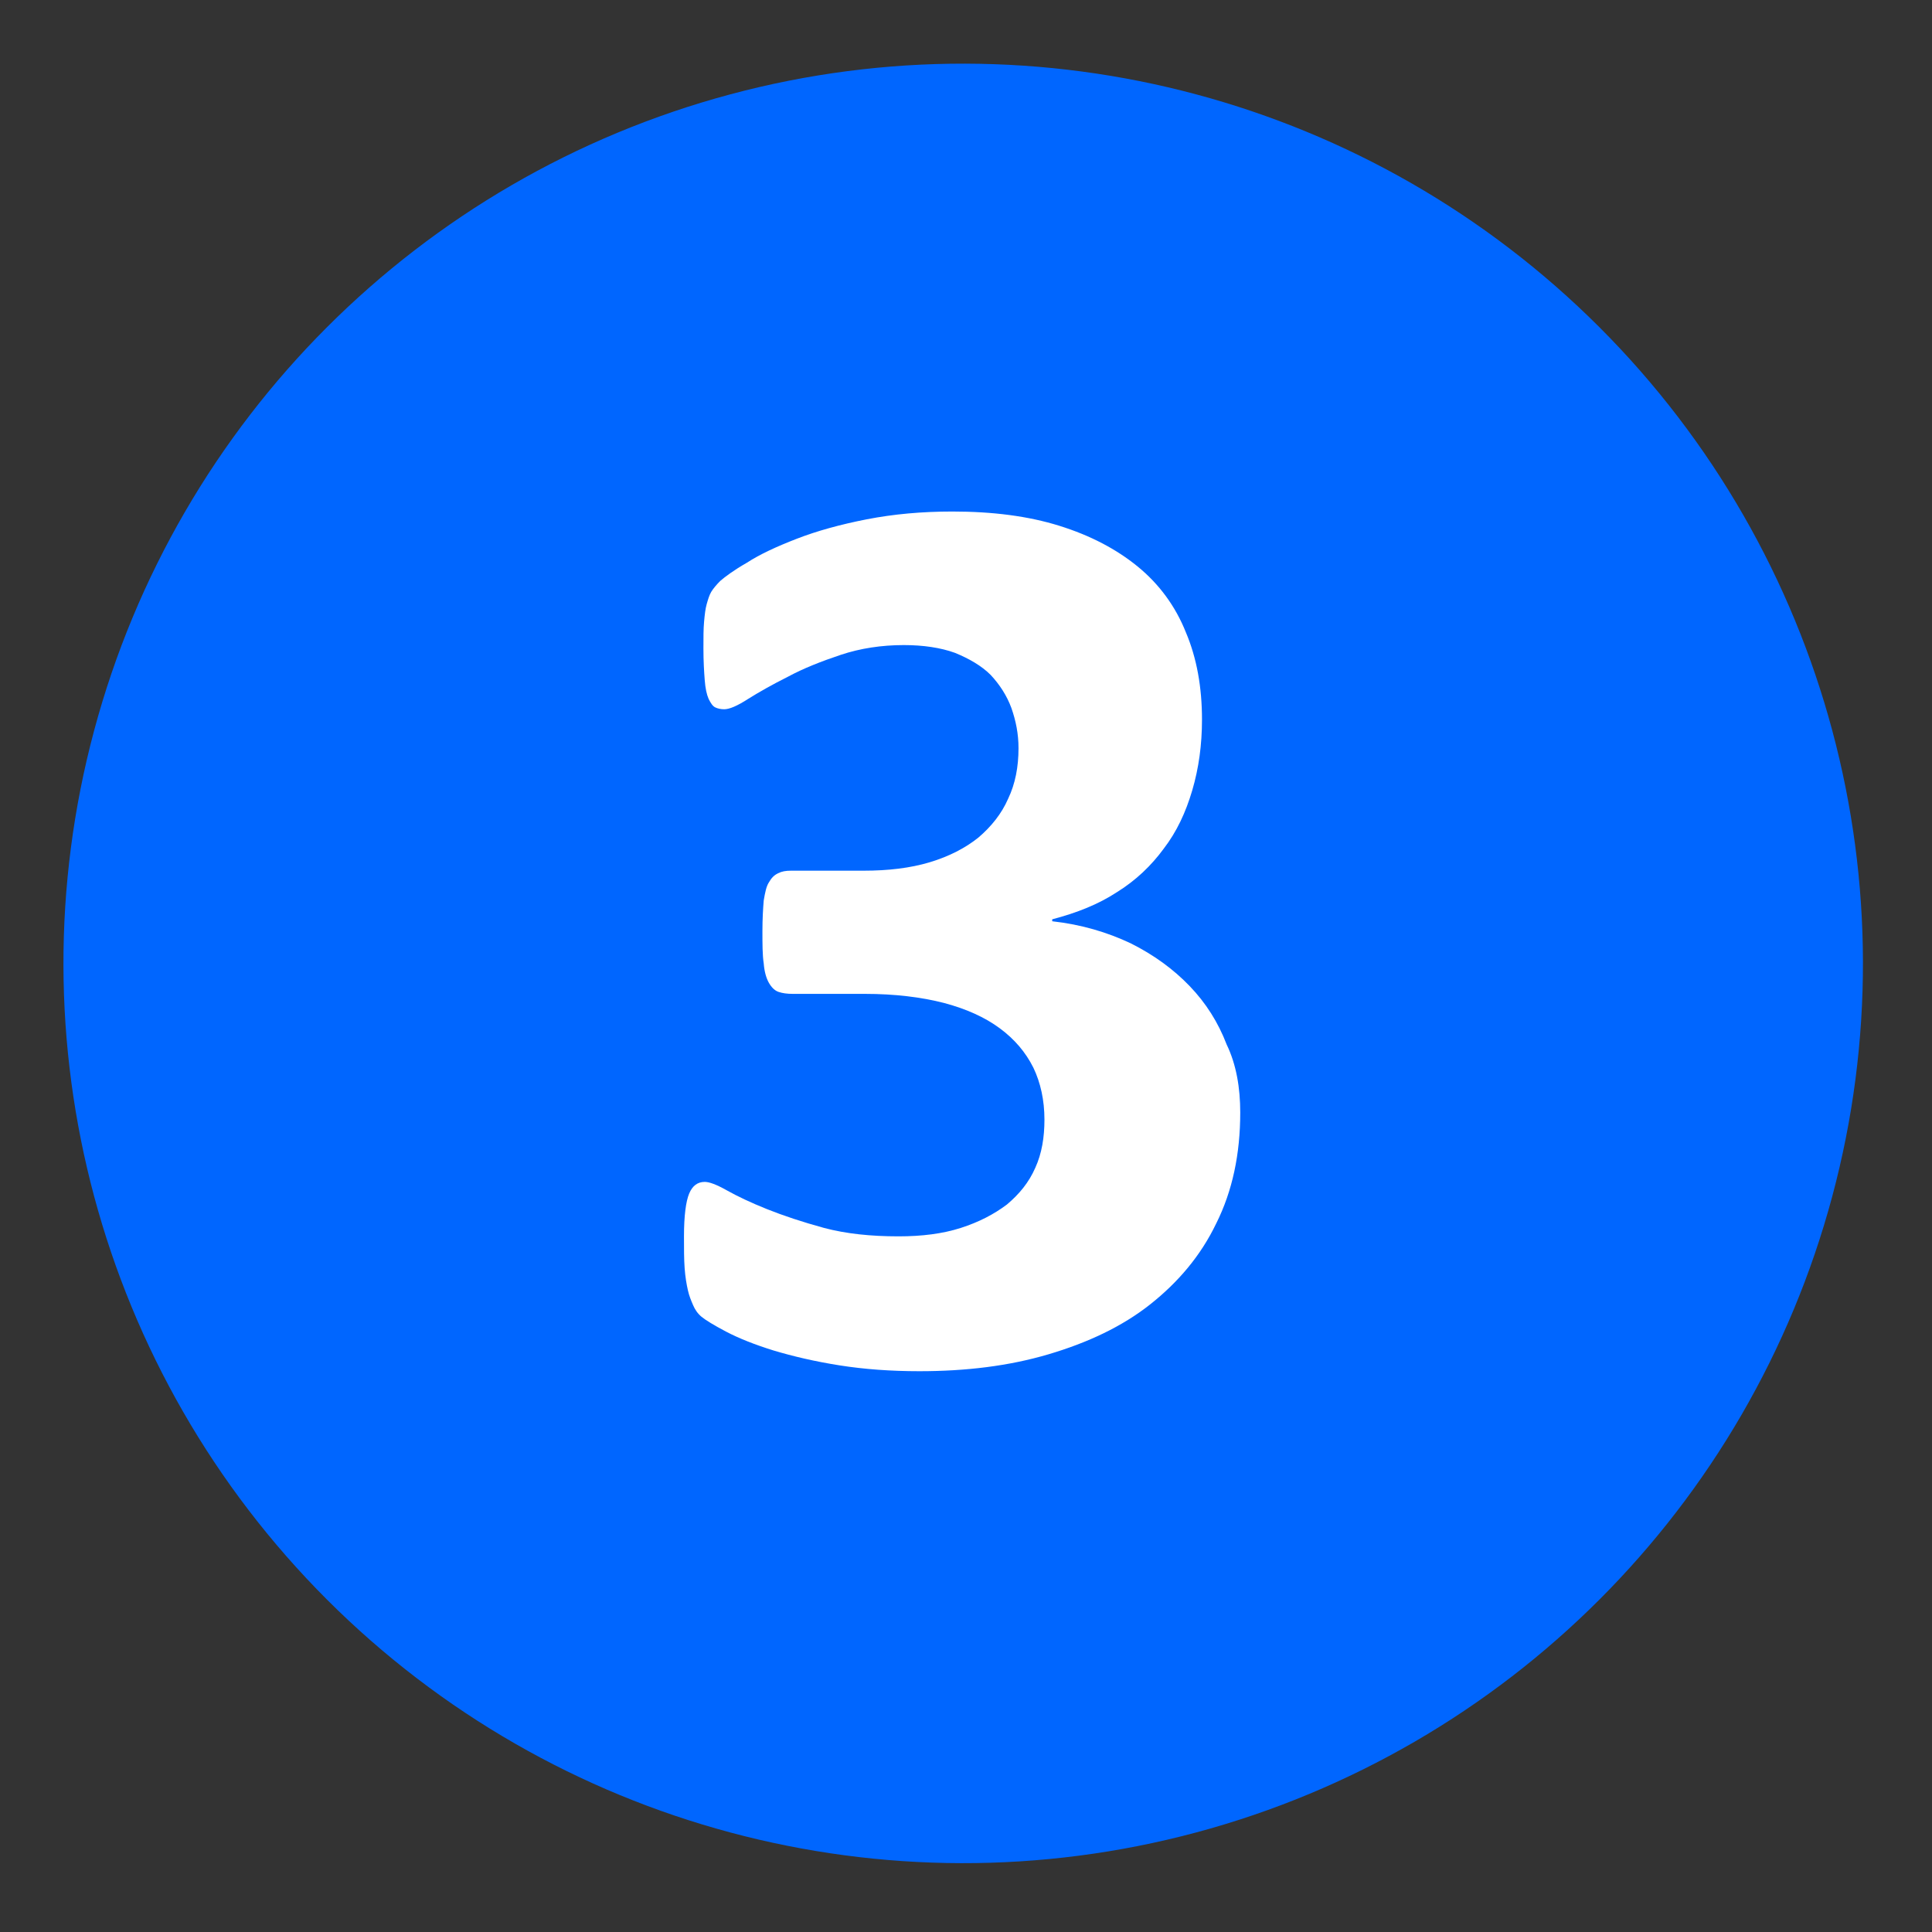 <?xml version="1.0" encoding="utf-8"?>
<!-- Generator: Adobe Illustrator 28.1.0, SVG Export Plug-In . SVG Version: 6.00 Build 0)  -->
<svg version="1.1" id="Layer_1" xmlns="http://www.w3.org/2000/svg" xmlns:xlink="http://www.w3.org/1999/xlink" x="0px" y="0px"
	 viewBox="0 0 298 298" style="enable-background:new 0 0 298 298;" xml:space="preserve">
<rect x="0" y="0" width="298" height="298" fill="#333333" stroke="none"/>
<style type="text/css">
	.st0{fill:#0066FF;}
	.st1{fill:#FFFFFF;}
</style>
<g>
	<g>
		<g>
			
				<ellipse transform="matrix(0.707 -0.707 0.707 0.707 -61.552 148.6)" class="st0" cx="148.6" cy="148.6" rx="138.8" ry="138.8"/>
		</g>
	</g>
	<g>
		<path class="st1" d="M191.3,171.6c0,6.4-1.2,12.1-3.7,17.1c-2.4,5-5.9,9.1-10.2,12.5s-9.6,5.9-15.7,7.7
			c-6.1,1.8-12.7,2.6-19.9,2.6c-4.4,0-8.5-0.3-12.3-0.9c-3.8-0.6-7.2-1.4-10.2-2.3c-2.9-0.9-5.4-1.9-7.3-2.9c-1.9-1-3.2-1.8-3.8-2.3
			c-0.6-0.5-1-1.1-1.3-1.8c-0.3-0.7-0.6-1.4-0.8-2.3c-0.2-0.9-0.4-2-0.5-3.4c-0.1-1.4-0.1-3-0.1-4.9c0-3.2,0.3-5.4,0.8-6.6
			c0.5-1.2,1.3-1.8,2.4-1.8c0.7,0,1.8,0.4,3.4,1.3c1.6,0.9,3.7,1.9,6.2,2.9c2.5,1,5.5,2,8.8,2.9c3.4,0.9,7.2,1.3,11.5,1.3
			c3.6,0,6.8-0.4,9.6-1.3c2.8-0.9,5.1-2.1,7.1-3.6c1.9-1.6,3.4-3.4,4.4-5.7c1-2.2,1.4-4.7,1.4-7.4c0-3-0.6-5.7-1.7-8
			c-1.2-2.4-2.9-4.4-5.2-6.1c-2.3-1.7-5.2-3-8.6-3.9c-3.5-0.9-7.6-1.4-12.2-1.4h-11.1c-0.9,0-1.6-0.1-2.2-0.3
			c-0.6-0.2-1.1-0.7-1.5-1.4c-0.4-0.7-0.7-1.7-0.8-3c-0.2-1.3-0.2-3-0.2-5c0-1.9,0.1-3.5,0.2-4.7c0.2-1.2,0.4-2.2,0.8-2.8
			c0.4-0.7,0.8-1.1,1.4-1.4c0.6-0.3,1.2-0.4,2-0.4h11.2c3.8,0,7.2-0.4,10.2-1.3s5.5-2.2,7.5-3.8c2-1.7,3.6-3.7,4.6-6
			c1.1-2.3,1.6-4.9,1.6-7.8c0-2.2-0.4-4.2-1.1-6.2c-0.7-1.9-1.8-3.6-3.2-5.1c-1.4-1.4-3.3-2.5-5.5-3.4c-2.2-0.8-4.9-1.2-7.9-1.2
			c-3.4,0-6.7,0.5-9.7,1.5c-3,1-5.8,2.1-8.2,3.4c-2.4,1.2-4.5,2.4-6.1,3.4c-1.7,1.1-2.9,1.6-3.7,1.6c-0.5,0-1-0.1-1.4-0.3
			c-0.4-0.2-0.7-0.7-1-1.3c-0.3-0.7-0.5-1.6-0.6-2.9c-0.1-1.3-0.2-2.9-0.2-4.9c0-1.7,0-3,0.1-4.1c0.1-1.1,0.2-2,0.4-2.7
			c0.2-0.7,0.4-1.4,0.7-1.9c0.3-0.5,0.8-1.1,1.4-1.7c0.7-0.6,2-1.6,4.1-2.8c2-1.3,4.6-2.5,7.7-3.7c3.1-1.2,6.7-2.2,10.8-3
			c4.1-0.8,8.5-1.2,13.2-1.2c6.2,0,11.7,0.7,16.5,2.2c4.8,1.5,8.8,3.6,12.1,6.3c3.3,2.7,5.8,6.1,7.4,10.1c1.7,4,2.5,8.5,2.5,13.5
			c0,3.9-0.5,7.5-1.5,10.9c-1,3.4-2.4,6.4-4.4,9c-1.9,2.6-4.3,4.9-7.2,6.7c-2.9,1.9-6.2,3.2-10,4.2v0.3c4.5,0.5,8.5,1.7,12.1,3.4
			c3.6,1.8,6.6,4,9.1,6.6c2.5,2.6,4.4,5.6,5.7,9C190.7,164.2,191.3,167.8,191.3,171.6z"/>
	</g>
</g>
</svg>
